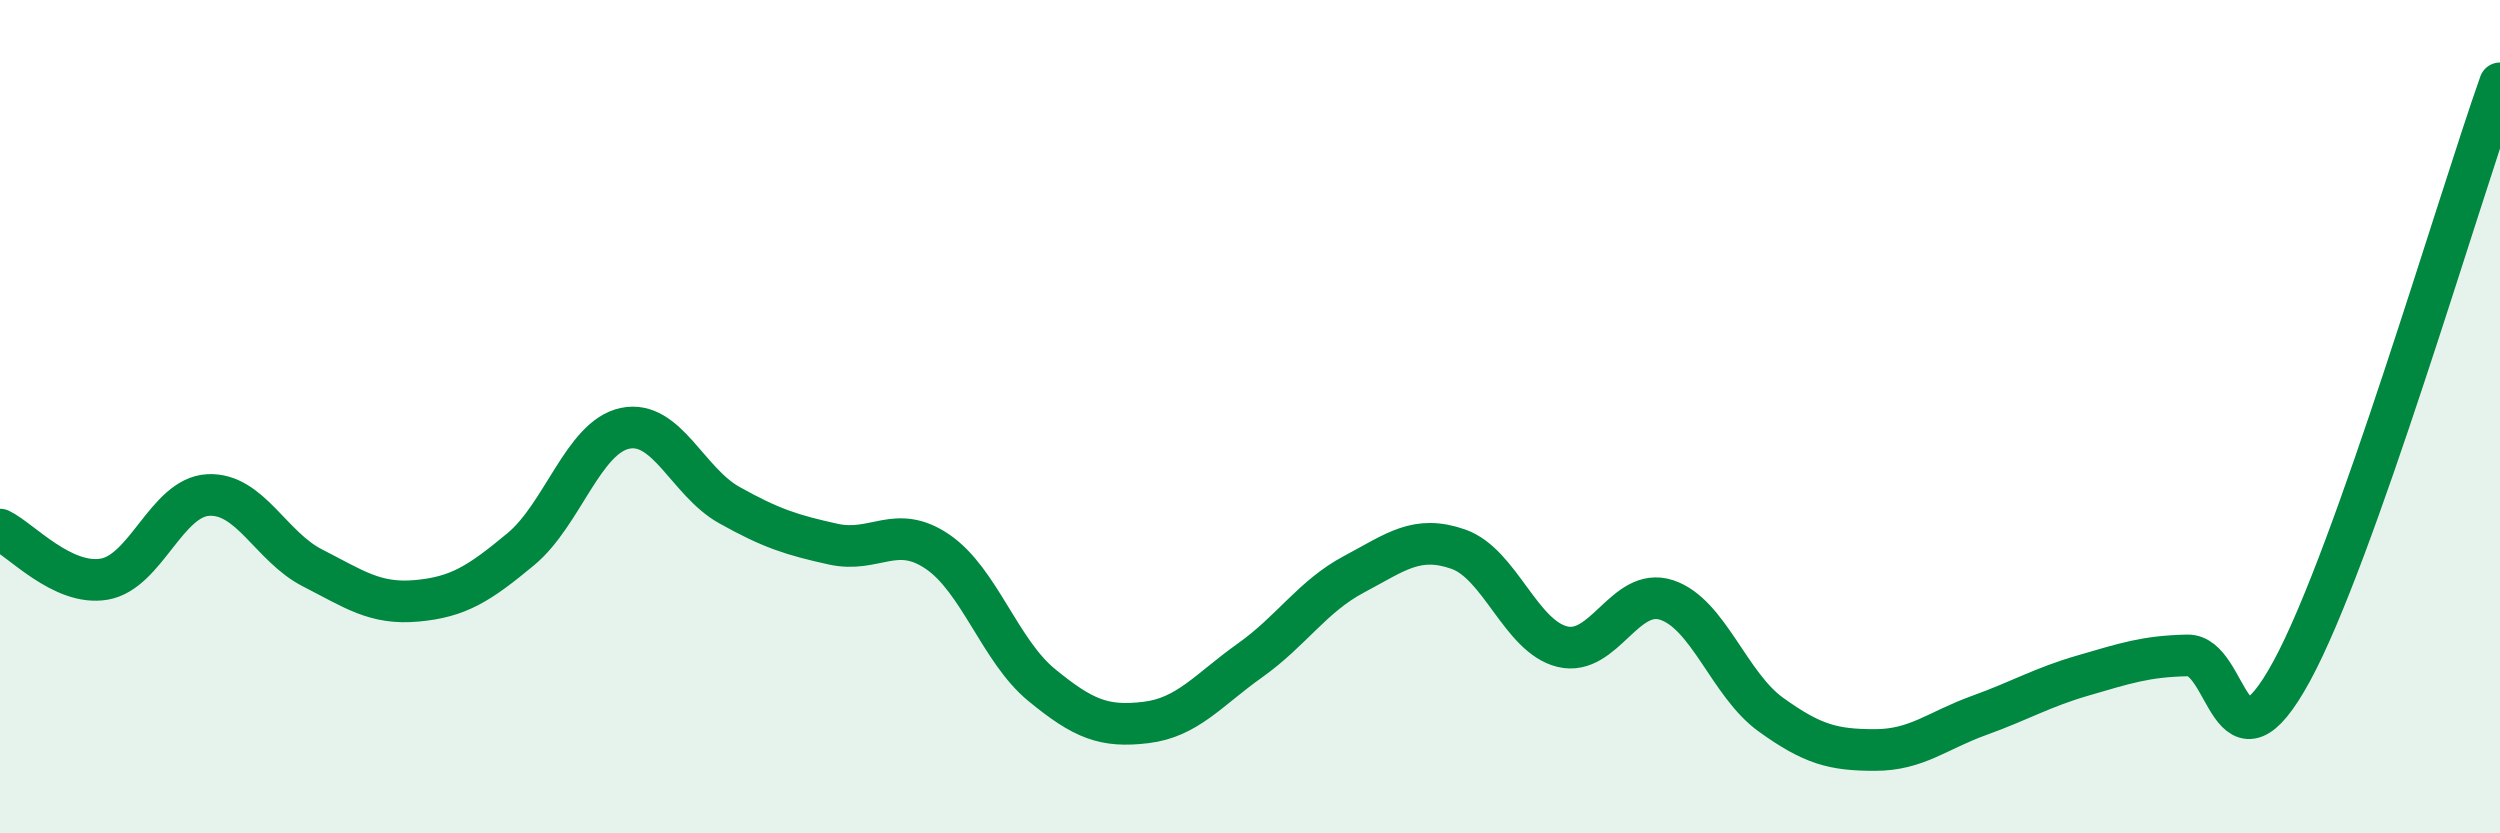 
    <svg width="60" height="20" viewBox="0 0 60 20" xmlns="http://www.w3.org/2000/svg">
      <path
        d="M 0,12.71 C 0.5,12.95 1.5,14.07 2.5,13.9 C 3.5,13.73 4,11.93 5,11.88 C 6,11.83 6.5,13.12 7.5,13.63 C 8.5,14.14 9,14.51 10,14.42 C 11,14.33 11.5,14.01 12.5,13.18 C 13.5,12.35 14,10.49 15,10.28 C 16,10.07 16.5,11.56 17.5,12.12 C 18.5,12.68 19,12.84 20,13.06 C 21,13.28 21.5,12.56 22.5,13.24 C 23.5,13.92 24,15.62 25,16.44 C 26,17.26 26.5,17.46 27.5,17.34 C 28.5,17.22 29,16.56 30,15.85 C 31,15.14 31.5,14.31 32.5,13.78 C 33.5,13.25 34,12.83 35,13.18 C 36,13.53 36.5,15.28 37.5,15.52 C 38.5,15.76 39,14.07 40,14.4 C 41,14.73 41.5,16.43 42.5,17.15 C 43.5,17.87 44,18 45,18 C 46,18 46.5,17.53 47.5,17.17 C 48.5,16.81 49,16.5 50,16.21 C 51,15.92 51.5,15.75 52.5,15.73 C 53.5,15.71 53.5,18.86 55,16.11 C 56.5,13.36 59,4.82 60,2L60 20L0 20Z"
        fill="#008740"
        opacity="0.1"
        stroke-linecap="round"
        stroke-linejoin="round"
      />
      <path
        d="M 0,12.71 C 0.5,12.95 1.5,14.07 2.5,13.9 C 3.5,13.73 4,11.93 5,11.88 C 6,11.83 6.5,13.12 7.5,13.63 C 8.5,14.14 9,14.51 10,14.42 C 11,14.33 11.5,14.01 12.5,13.18 C 13.5,12.35 14,10.49 15,10.28 C 16,10.07 16.5,11.56 17.5,12.12 C 18.5,12.68 19,12.84 20,13.06 C 21,13.28 21.5,12.56 22.5,13.24 C 23.5,13.92 24,15.62 25,16.44 C 26,17.26 26.5,17.46 27.5,17.34 C 28.5,17.22 29,16.56 30,15.85 C 31,15.14 31.5,14.31 32.5,13.78 C 33.5,13.25 34,12.83 35,13.18 C 36,13.53 36.5,15.28 37.5,15.52 C 38.5,15.76 39,14.07 40,14.4 C 41,14.73 41.5,16.43 42.5,17.15 C 43.5,17.87 44,18 45,18 C 46,18 46.5,17.53 47.5,17.17 C 48.5,16.81 49,16.5 50,16.21 C 51,15.92 51.5,15.75 52.5,15.73 C 53.5,15.71 53.5,18.86 55,16.11 C 56.5,13.36 59,4.82 60,2"
        stroke="#008740"
        stroke-width="1"
        fill="none"
        stroke-linecap="round"
        stroke-linejoin="round"
      />
    </svg>
  